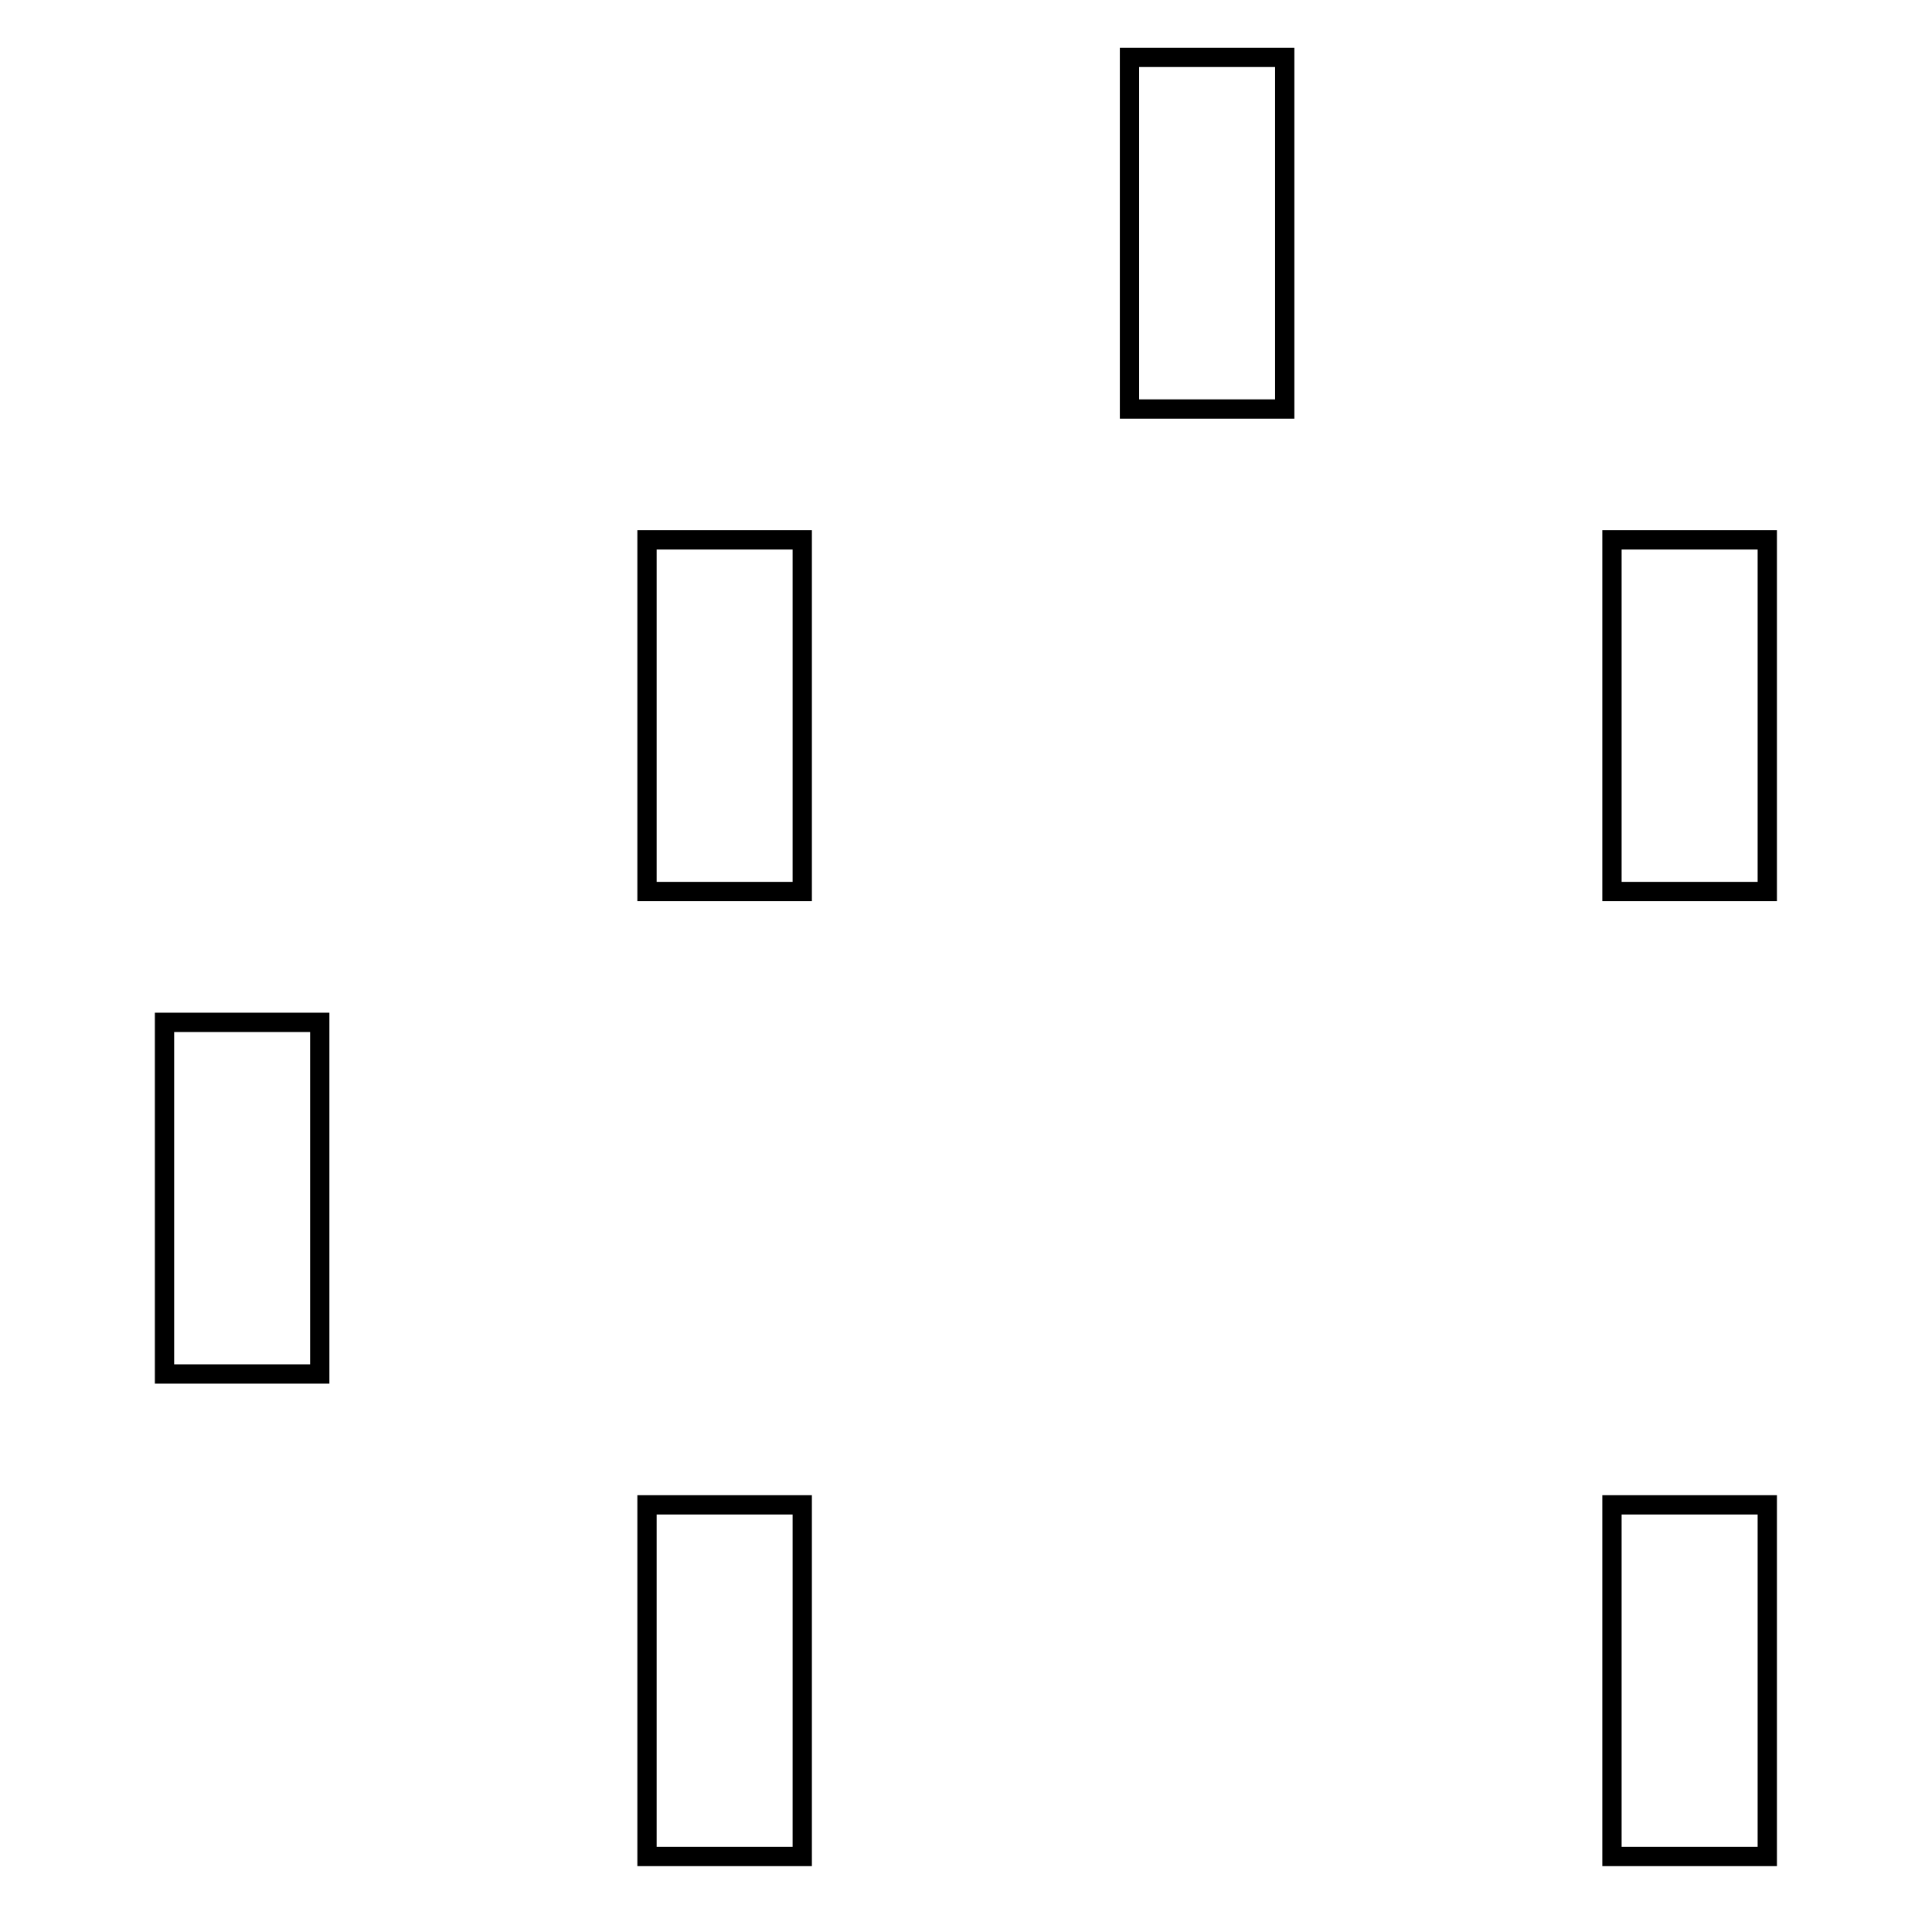 <?xml version="1.0" encoding="utf-8"?>
<!-- Generator: Adobe Illustrator 16.0.0, SVG Export Plug-In . SVG Version: 6.00 Build 0)  -->
<!DOCTYPE svg PUBLIC "-//W3C//DTD SVG 1.1//EN" "http://www.w3.org/Graphics/SVG/1.1/DTD/svg11.dtd">
<svg version="1.1" id="Ebene_1" xmlns="http://www.w3.org/2000/svg" xmlns:xlink="http://www.w3.org/1999/xlink" x="0px" y="0px"
	 width="28.35px" height="28.35px" viewBox="0 0 28.35 28.35" enable-background="new 0 0 28.35 28.35" xml:space="preserve">
<g>
	
		<rect x="9.494" y="7.922" fill="none" stroke="#000000" stroke-width="0.283" stroke-miterlimit="10" width="2.278" height="5.16"/>
	
		<rect x="16.574" y="0.842" fill="none" stroke="#000000" stroke-width="0.283" stroke-miterlimit="10" width="2.278" height="5.16"/>
	
		<rect x="23.654" y="7.922" fill="none" stroke="#000000" stroke-width="0.283" stroke-miterlimit="10" width="2.279" height="5.16"/>
	
		<rect x="2.414" y="15.002" fill="none" stroke="#000000" stroke-width="0.283" stroke-miterlimit="10" width="2.278" height="5.16"/>
	
		<rect x="9.494" y="22.082" fill="none" stroke="#000000" stroke-width="0.283" stroke-miterlimit="10" width="2.278" height="5.16"/>
	
		<rect x="23.654" y="22.082" fill="none" stroke="#000000" stroke-width="0.283" stroke-miterlimit="10" width="2.279" height="5.16"/>
</g>
</svg>
